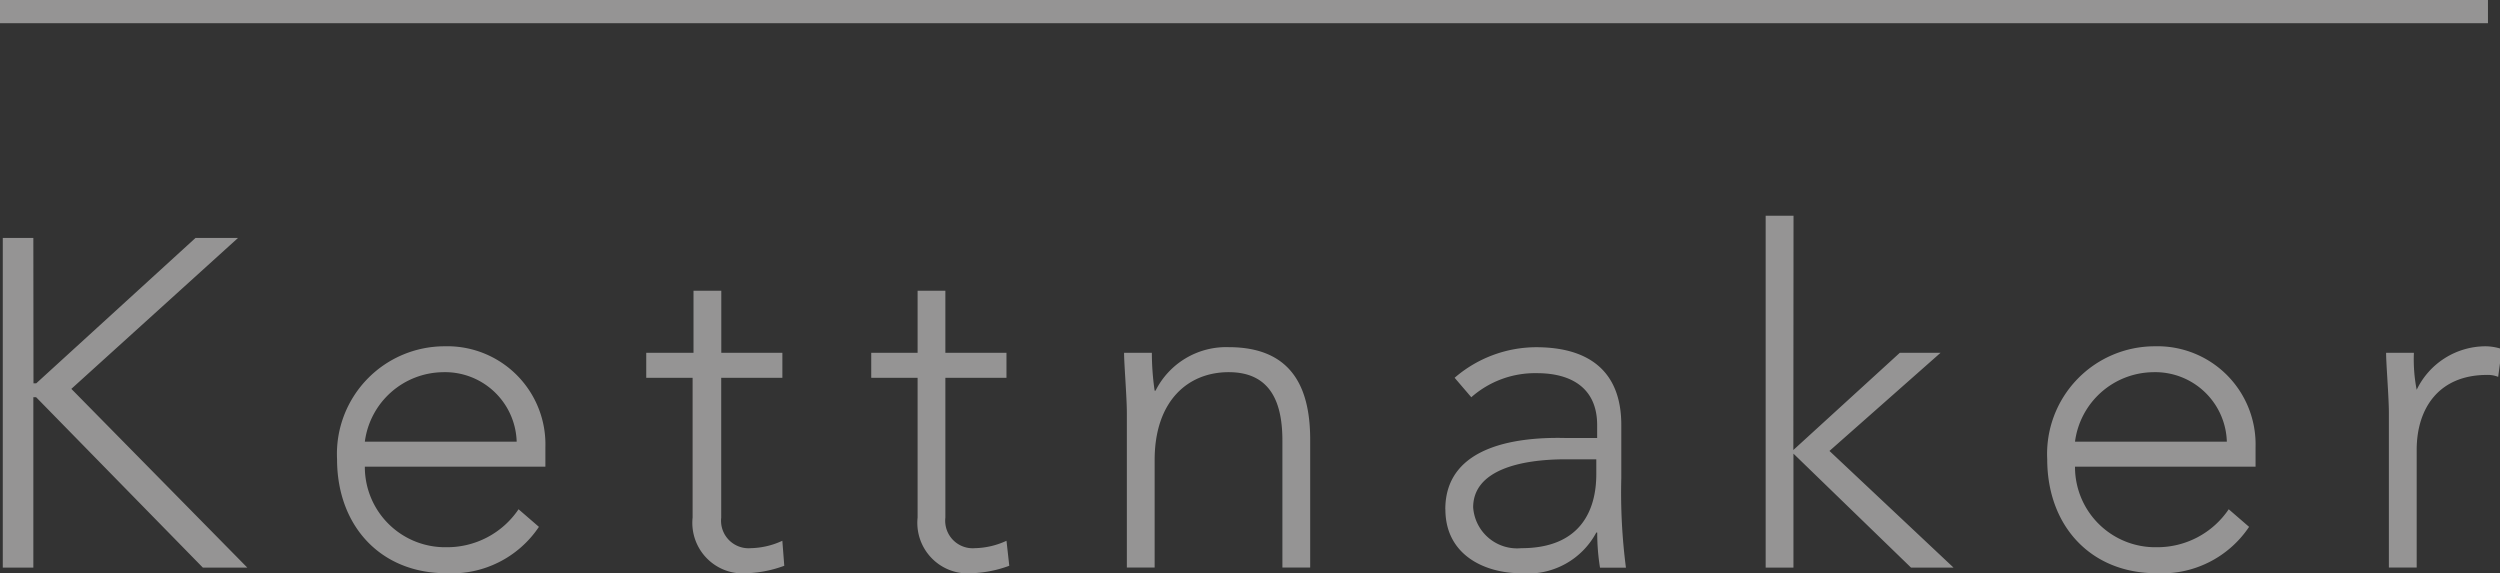 <?xml version="1.0" encoding="UTF-8"?> <svg xmlns="http://www.w3.org/2000/svg" xmlns:xlink="http://www.w3.org/1999/xlink" width="129.413" height="29.669" viewBox="0 0 129.413 29.669"><rect x="0" y="0" width="129.413" height="29.669" fill="#333333" stroke="none"/><defs><clipPath id="clip-path"><rect id="Rectangle_596" data-name="Rectangle 596" width="129.413" height="29.669" fill="#f7f6f5"></rect></clipPath></defs><g id="kettnaker_logo" data-name="kettnaker logo" transform="translate(0)" opacity="0.5"><g id="Group_869" data-name="Group 869" transform="translate(0 0)"><g id="Group_868" data-name="Group 868" clip-path="url(#clip-path)"><path id="Path_815" data-name="Path 815" d="M155.455,96.262h-1.438c0,.575.144,2.3.144,3.115v8H155.6v-6.087c0-2.157,1.15-3.882,3.643-3.882a1.425,1.425,0,0,1,.575.1l.192-1.438a2.714,2.714,0,0,0-.863-.144,3.963,3.963,0,0,0-3.547,2.253,8.2,8.2,0,0,1-.144-1.917m-17.543,4.6a4.13,4.13,0,0,1,4.026-3.595,3.709,3.709,0,0,1,3.834,3.595Zm-1.438.911c0,3.451,2.253,5.9,5.656,5.9a5.428,5.428,0,0,0,4.793-2.4l-1.054-.911a4.459,4.459,0,0,1-3.739,1.965,4.155,4.155,0,0,1-4.218-4.17h9.346v-1.007a5.079,5.079,0,0,0-5.224-5.224,5.573,5.573,0,0,0-5.56,5.848M123.342,89.168H121.9v18.214h1.438v-5.9l6.087,5.9h2.2l-6.423-6.039,5.752-5.081h-2.109l-5.512,5.033Zm-16.584,15.1c0-1.917,2.4-2.492,4.793-2.492h1.582v.767c0,1.869-.815,3.834-3.882,3.834a2.28,2.28,0,0,1-2.492-2.109m-1.438.1c0,2.349,2.013,3.307,3.93,3.307a4.009,4.009,0,0,0,3.882-2.109h.048a11.216,11.216,0,0,0,.144,1.821h1.342a30.1,30.1,0,0,1-.24-4.649V100c0-2.828-1.726-4.026-4.41-4.026a6.482,6.482,0,0,0-4.218,1.582l.863,1.007a4.986,4.986,0,0,1,3.4-1.246c1.773,0,3.115.767,3.115,2.684v.671H111.5c-2.2-.048-6.183.288-6.183,3.691m-15.194-8.1H88.688c0,.575.144,2.3.144,3.115v8H90.27v-5.56c0-3.068,1.726-4.553,3.834-4.553,2.3,0,2.78,1.773,2.78,3.547v6.566h1.438v-6.614c0-2.444-.767-4.793-4.218-4.793a4.091,4.091,0,0,0-3.787,2.253H90.27a13.755,13.755,0,0,1-.144-1.965M78,96.262H75.6v1.294H78v7.238a2.618,2.618,0,0,0,2.876,2.876,6.184,6.184,0,0,0,1.869-.383l-.144-1.294a4.046,4.046,0,0,1-1.63.383,1.425,1.425,0,0,1-1.534-1.582V97.556H82.6V96.262H79.437V93.05H78Zm-11.647,0h-2.4v1.294h2.4v7.238a2.618,2.618,0,0,0,2.876,2.876,6.184,6.184,0,0,0,1.869-.383l-.1-1.294a4.046,4.046,0,0,1-1.63.383,1.425,1.425,0,0,1-1.534-1.582V97.556H71V96.262H67.838V93.05H66.4v3.211Zm-16.967,4.6a4.13,4.13,0,0,1,4.026-3.595,3.709,3.709,0,0,1,3.834,3.595Zm-1.438.911c0,3.451,2.253,5.9,5.656,5.9a5.428,5.428,0,0,0,4.793-2.4l-1.054-.911a4.459,4.459,0,0,1-3.739,1.965,4.155,4.155,0,0,1-4.218-4.17h9.346v-1.007a5.079,5.079,0,0,0-5.224-5.224,5.573,5.573,0,0,0-5.56,5.848M32.226,90.318H30.644v17.063h1.582V98.562h.144L41,107.381h2.3l-9.107-9.251,8.628-7.813h-2.2l-8.244,7.525h-.144ZM30.5,79.2H159.29V78H30.5Z" transform="translate(-30.5 -78)" fill="#f7f6f5"></path></g></g></g></svg> 